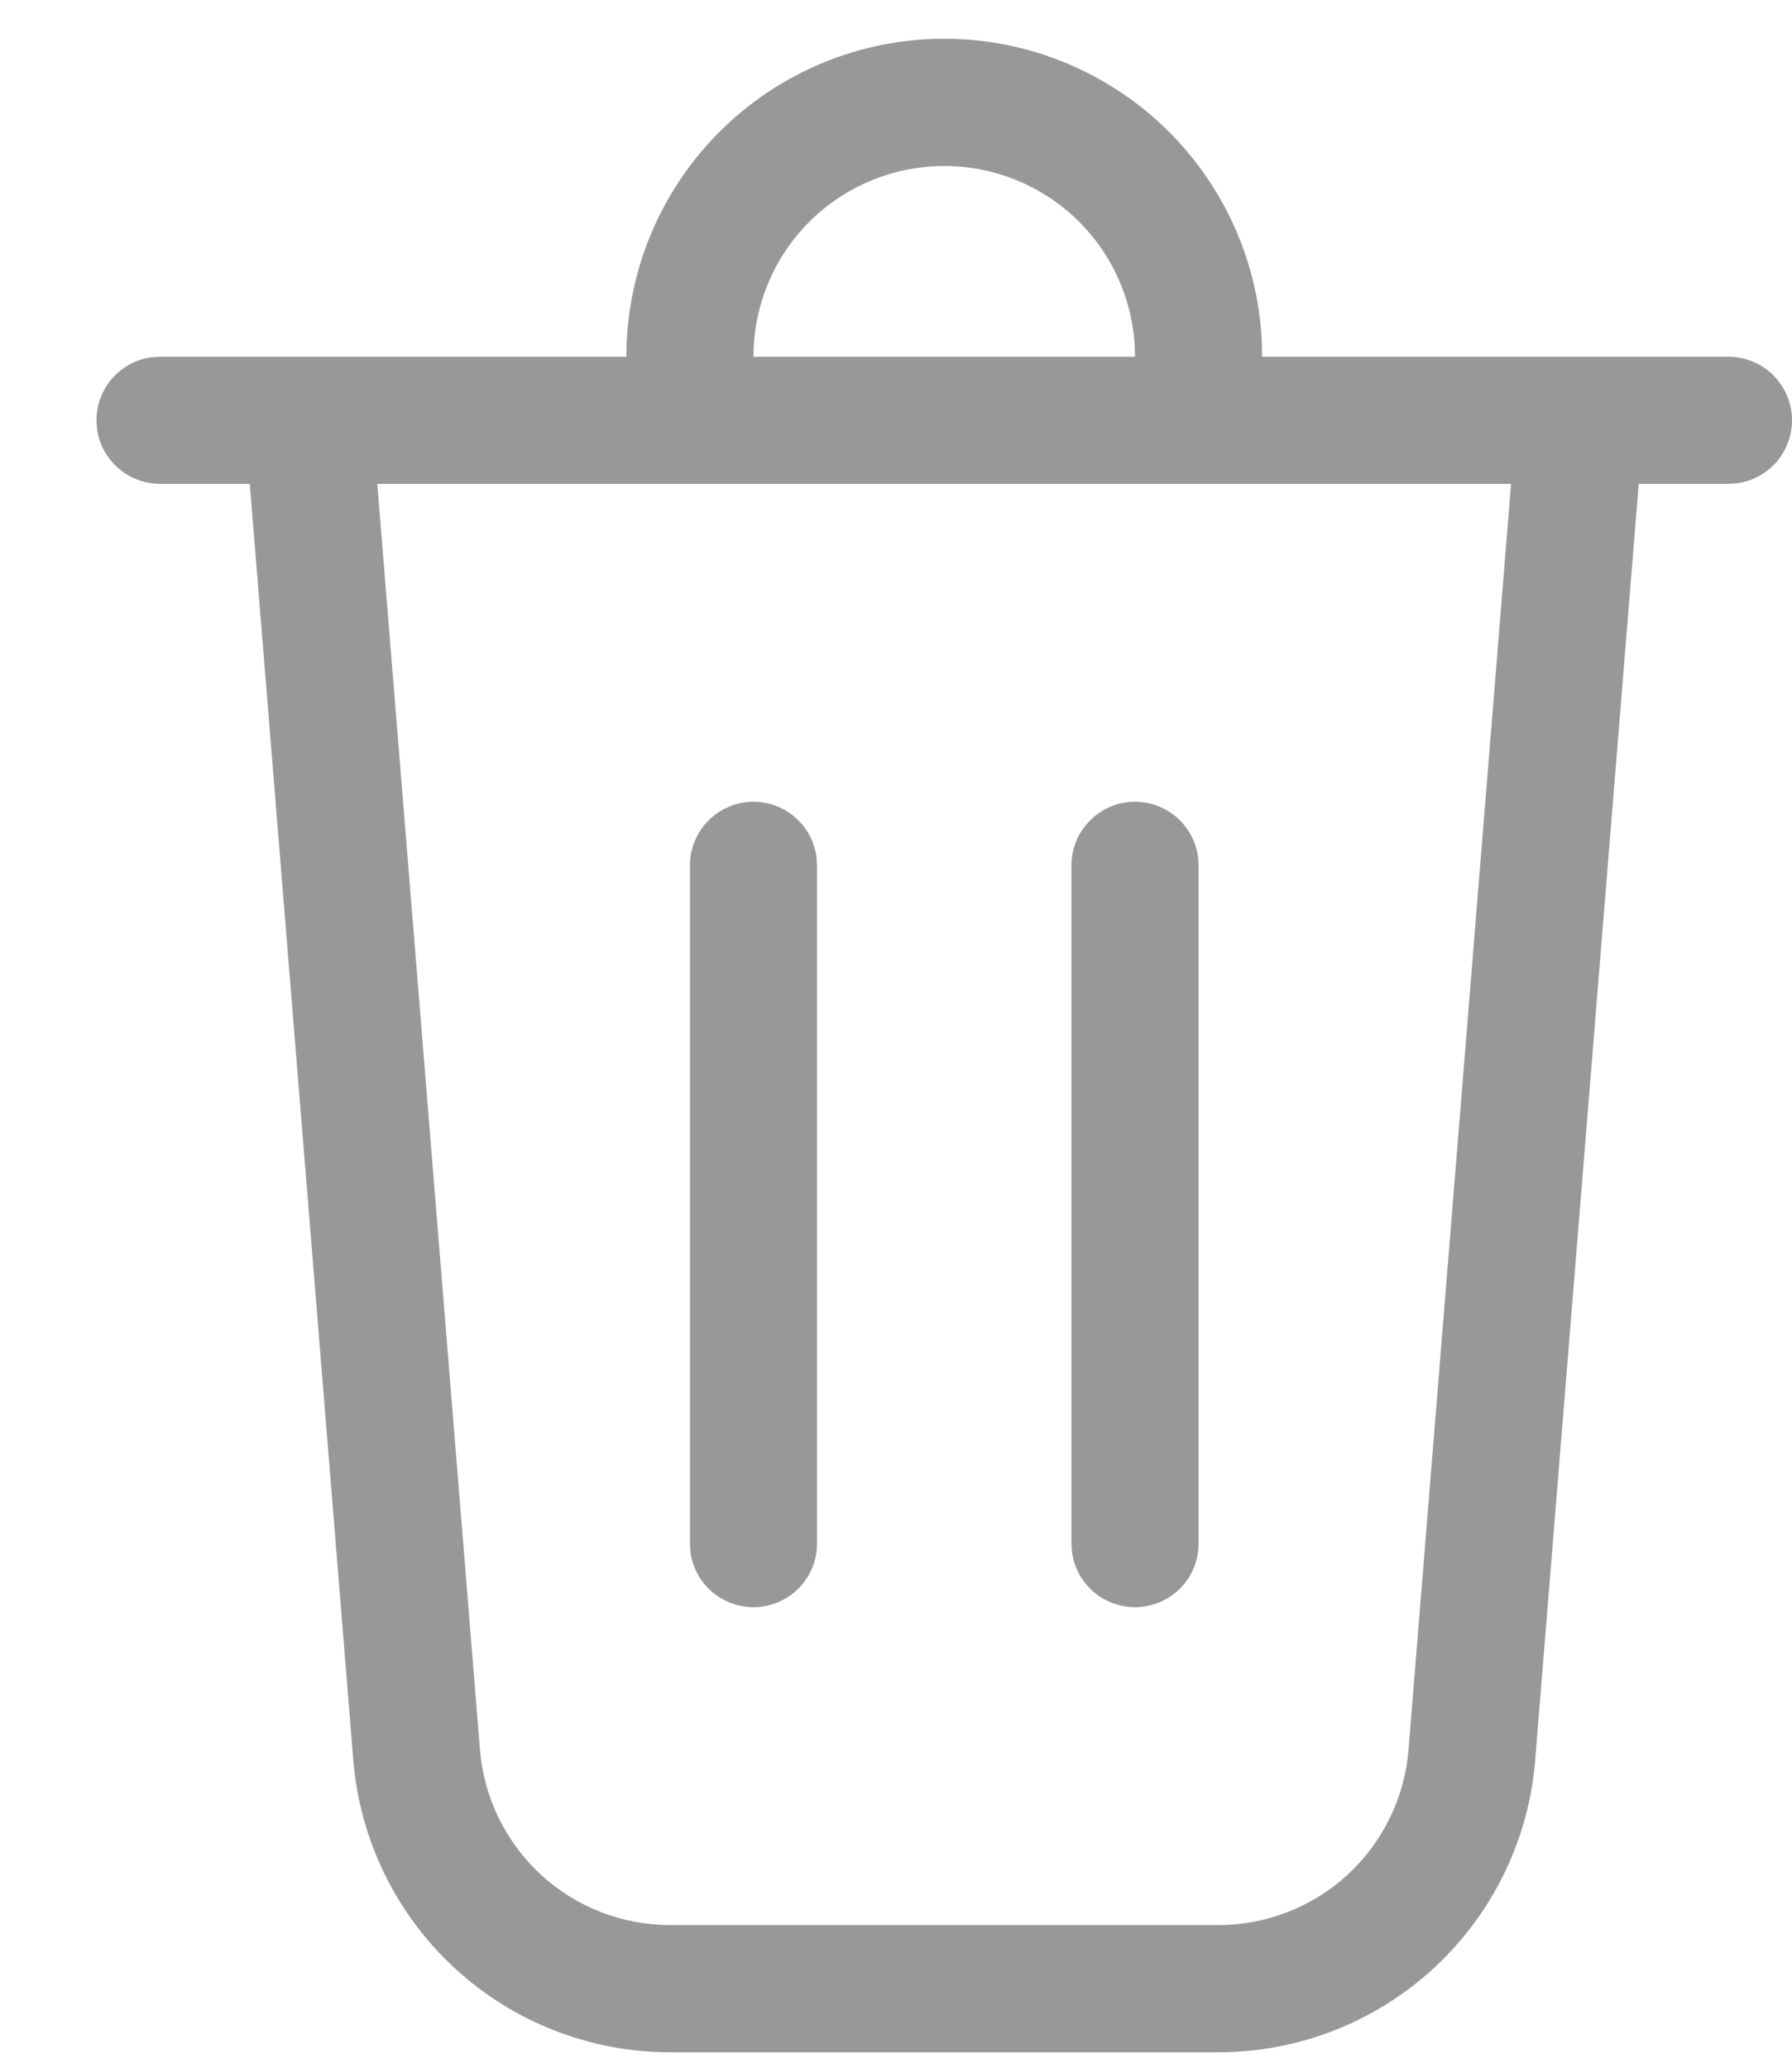 <svg width="13" height="15" viewBox="0 0 13 15" fill="none" xmlns="http://www.w3.org/2000/svg">
<path d="M6.85 0.281C7.44 0.281 8.008 0.508 8.437 0.914C8.865 1.32 9.122 1.875 9.153 2.465L9.156 2.588H12.539C12.656 2.588 12.768 2.632 12.854 2.712C12.939 2.792 12.991 2.901 12.999 3.017C13.007 3.134 12.97 3.249 12.897 3.34C12.823 3.431 12.717 3.49 12.602 3.506L12.539 3.51H11.888L11.137 12.768C11.091 13.345 10.828 13.884 10.402 14.277C9.976 14.67 9.418 14.888 8.838 14.888H4.862C4.282 14.888 3.724 14.67 3.298 14.277C2.872 13.884 2.61 13.345 2.563 12.768L1.812 3.51H1.161C1.05 3.51 0.942 3.47 0.858 3.396C0.774 3.323 0.719 3.222 0.704 3.112L0.7 3.049C0.7 2.937 0.74 2.83 0.813 2.746C0.887 2.662 0.988 2.607 1.098 2.592L1.161 2.588H4.544C4.544 1.976 4.787 1.389 5.219 0.957C5.652 0.524 6.238 0.281 6.85 0.281V0.281ZM10.963 3.51H2.737L3.482 12.694C3.51 13.04 3.668 13.363 3.923 13.599C4.179 13.835 4.514 13.965 4.862 13.965H8.838C9.186 13.965 9.521 13.835 9.777 13.599C10.032 13.363 10.19 13.04 10.218 12.694L10.962 3.51H10.963ZM5.466 5.816C5.578 5.816 5.685 5.857 5.769 5.93C5.853 6.003 5.908 6.105 5.923 6.215L5.927 6.278V11.198C5.927 11.315 5.883 11.427 5.803 11.513C5.723 11.598 5.614 11.65 5.498 11.658C5.381 11.666 5.266 11.629 5.175 11.556C5.084 11.482 5.025 11.376 5.009 11.261L5.005 11.198V6.278C5.005 6.155 5.054 6.038 5.14 5.952C5.227 5.865 5.344 5.816 5.466 5.816V5.816ZM8.234 5.816C8.345 5.816 8.453 5.857 8.537 5.93C8.621 6.003 8.676 6.105 8.691 6.215L8.695 6.278V11.198C8.695 11.315 8.651 11.427 8.571 11.513C8.491 11.598 8.382 11.65 8.265 11.658C8.149 11.666 8.033 11.629 7.943 11.556C7.852 11.482 7.793 11.376 7.777 11.261L7.773 11.198V6.278C7.773 6.155 7.821 6.038 7.908 5.952C7.994 5.865 8.111 5.816 8.234 5.816ZM6.85 1.204C6.499 1.204 6.162 1.337 5.905 1.576C5.649 1.815 5.493 2.143 5.469 2.493L5.466 2.588H8.234L8.231 2.493C8.207 2.143 8.051 1.815 7.795 1.576C7.538 1.337 7.201 1.204 6.85 1.204V1.204Z" fill="#989898"/>
</svg>
